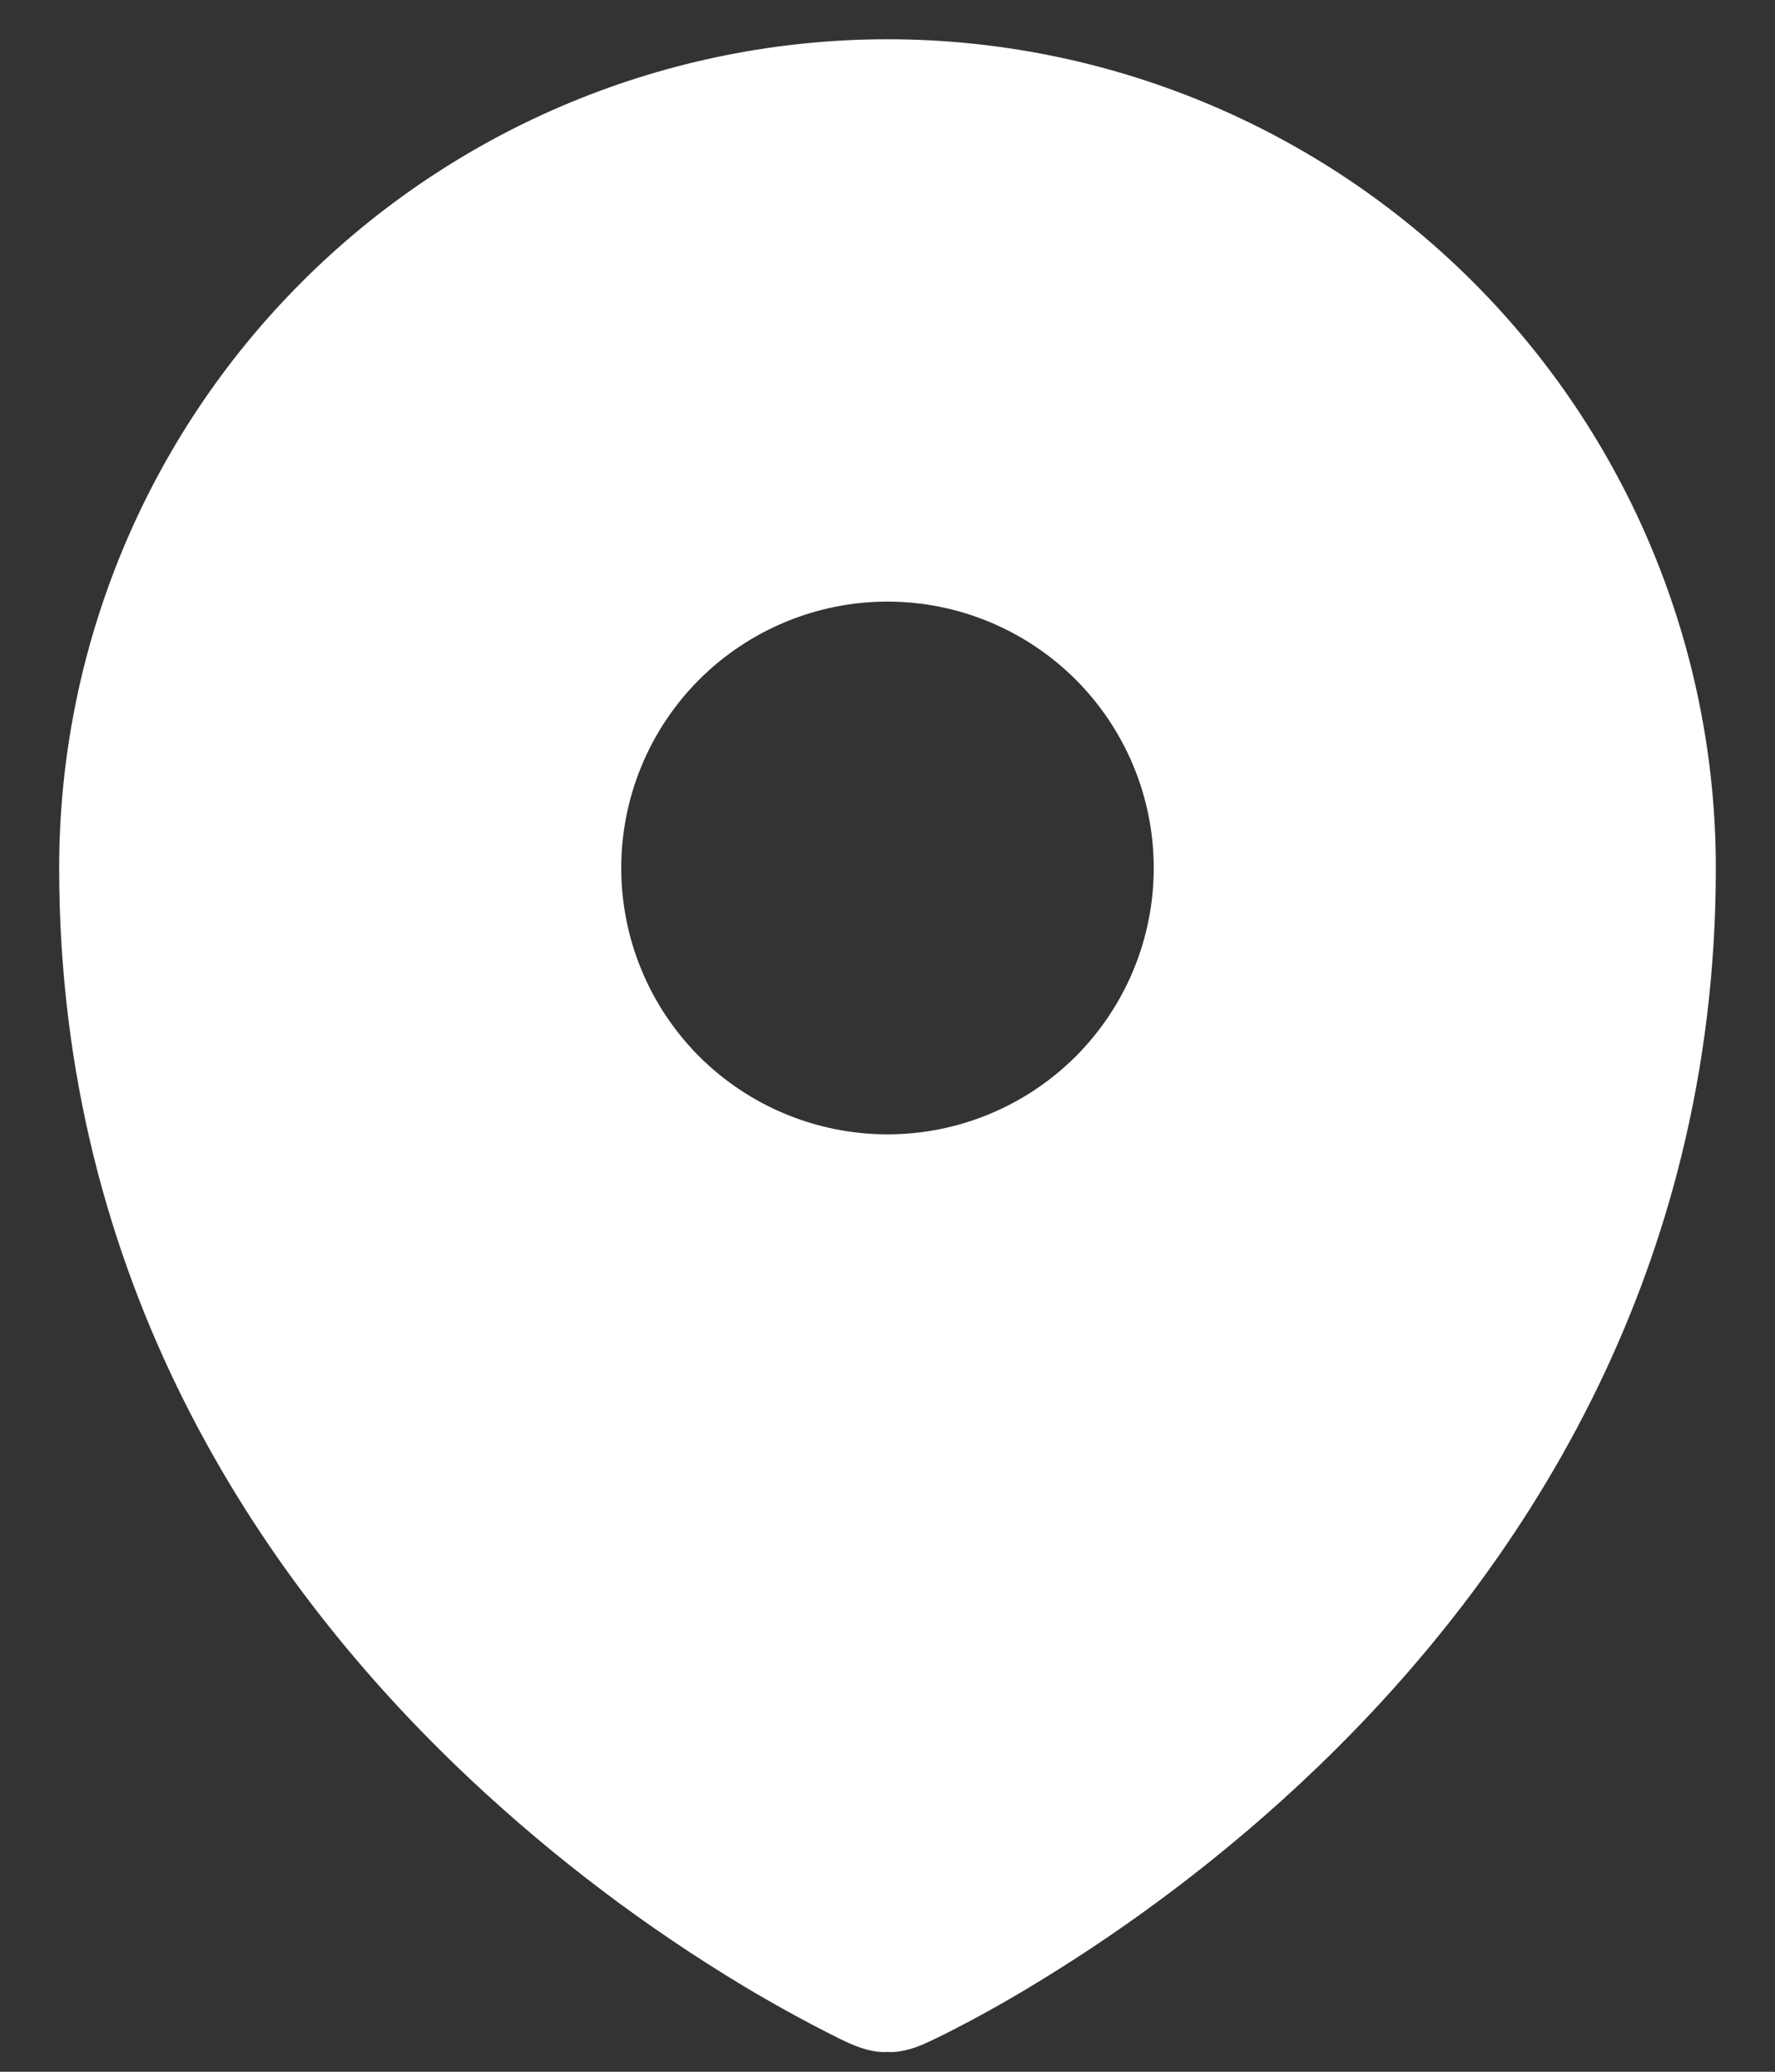 <svg width="18" height="21" viewBox="0 0 18 21" fill="none" xmlns="http://www.w3.org/2000/svg">
<rect x="0" y="0" width="18" height="21" fill="#333333" stroke="none"/>
<path fill-rule="evenodd" clip-rule="evenodd" d="M8.628 20.718L8.631 20.719C8.868 20.822 9 20.798 9 20.798C9 20.798 9.132 20.822 9.369 20.719L9.372 20.718L9.379 20.714L9.4 20.705C9.514 20.652 9.627 20.596 9.738 20.537C9.961 20.422 10.273 20.249 10.646 20.017C11.39 19.556 12.38 18.858 13.375 17.899C15.362 15.984 17.4 12.99 17.4 8.798C17.4 7.695 17.182 6.603 16.76 5.584C16.338 4.565 15.719 3.639 14.939 2.859C14.159 2.079 13.233 1.46 12.214 1.038C11.195 0.616 10.103 0.398 9 0.398C7.897 0.398 6.804 0.616 5.785 1.038C4.766 1.46 3.84 2.079 3.06 2.859C2.28 3.639 1.661 4.565 1.239 5.584C0.817 6.603 0.6 7.695 0.6 8.798C0.6 12.989 2.637 15.984 4.626 17.899C5.458 18.699 6.372 19.409 7.353 20.017C7.733 20.253 8.124 20.471 8.524 20.67L8.599 20.705L8.62 20.714L8.628 20.718ZM9 11.498C9.716 11.498 10.402 11.214 10.909 10.708C11.415 10.201 11.7 9.515 11.7 8.798C11.7 8.082 11.415 7.396 10.909 6.889C10.402 6.383 9.716 6.098 9 6.098C8.284 6.098 7.597 6.383 7.09 6.889C6.584 7.396 6.3 8.082 6.3 8.798C6.3 9.515 6.584 10.201 7.09 10.708C7.597 11.214 8.284 11.498 9 11.498Z" fill="white"/>
</svg>

